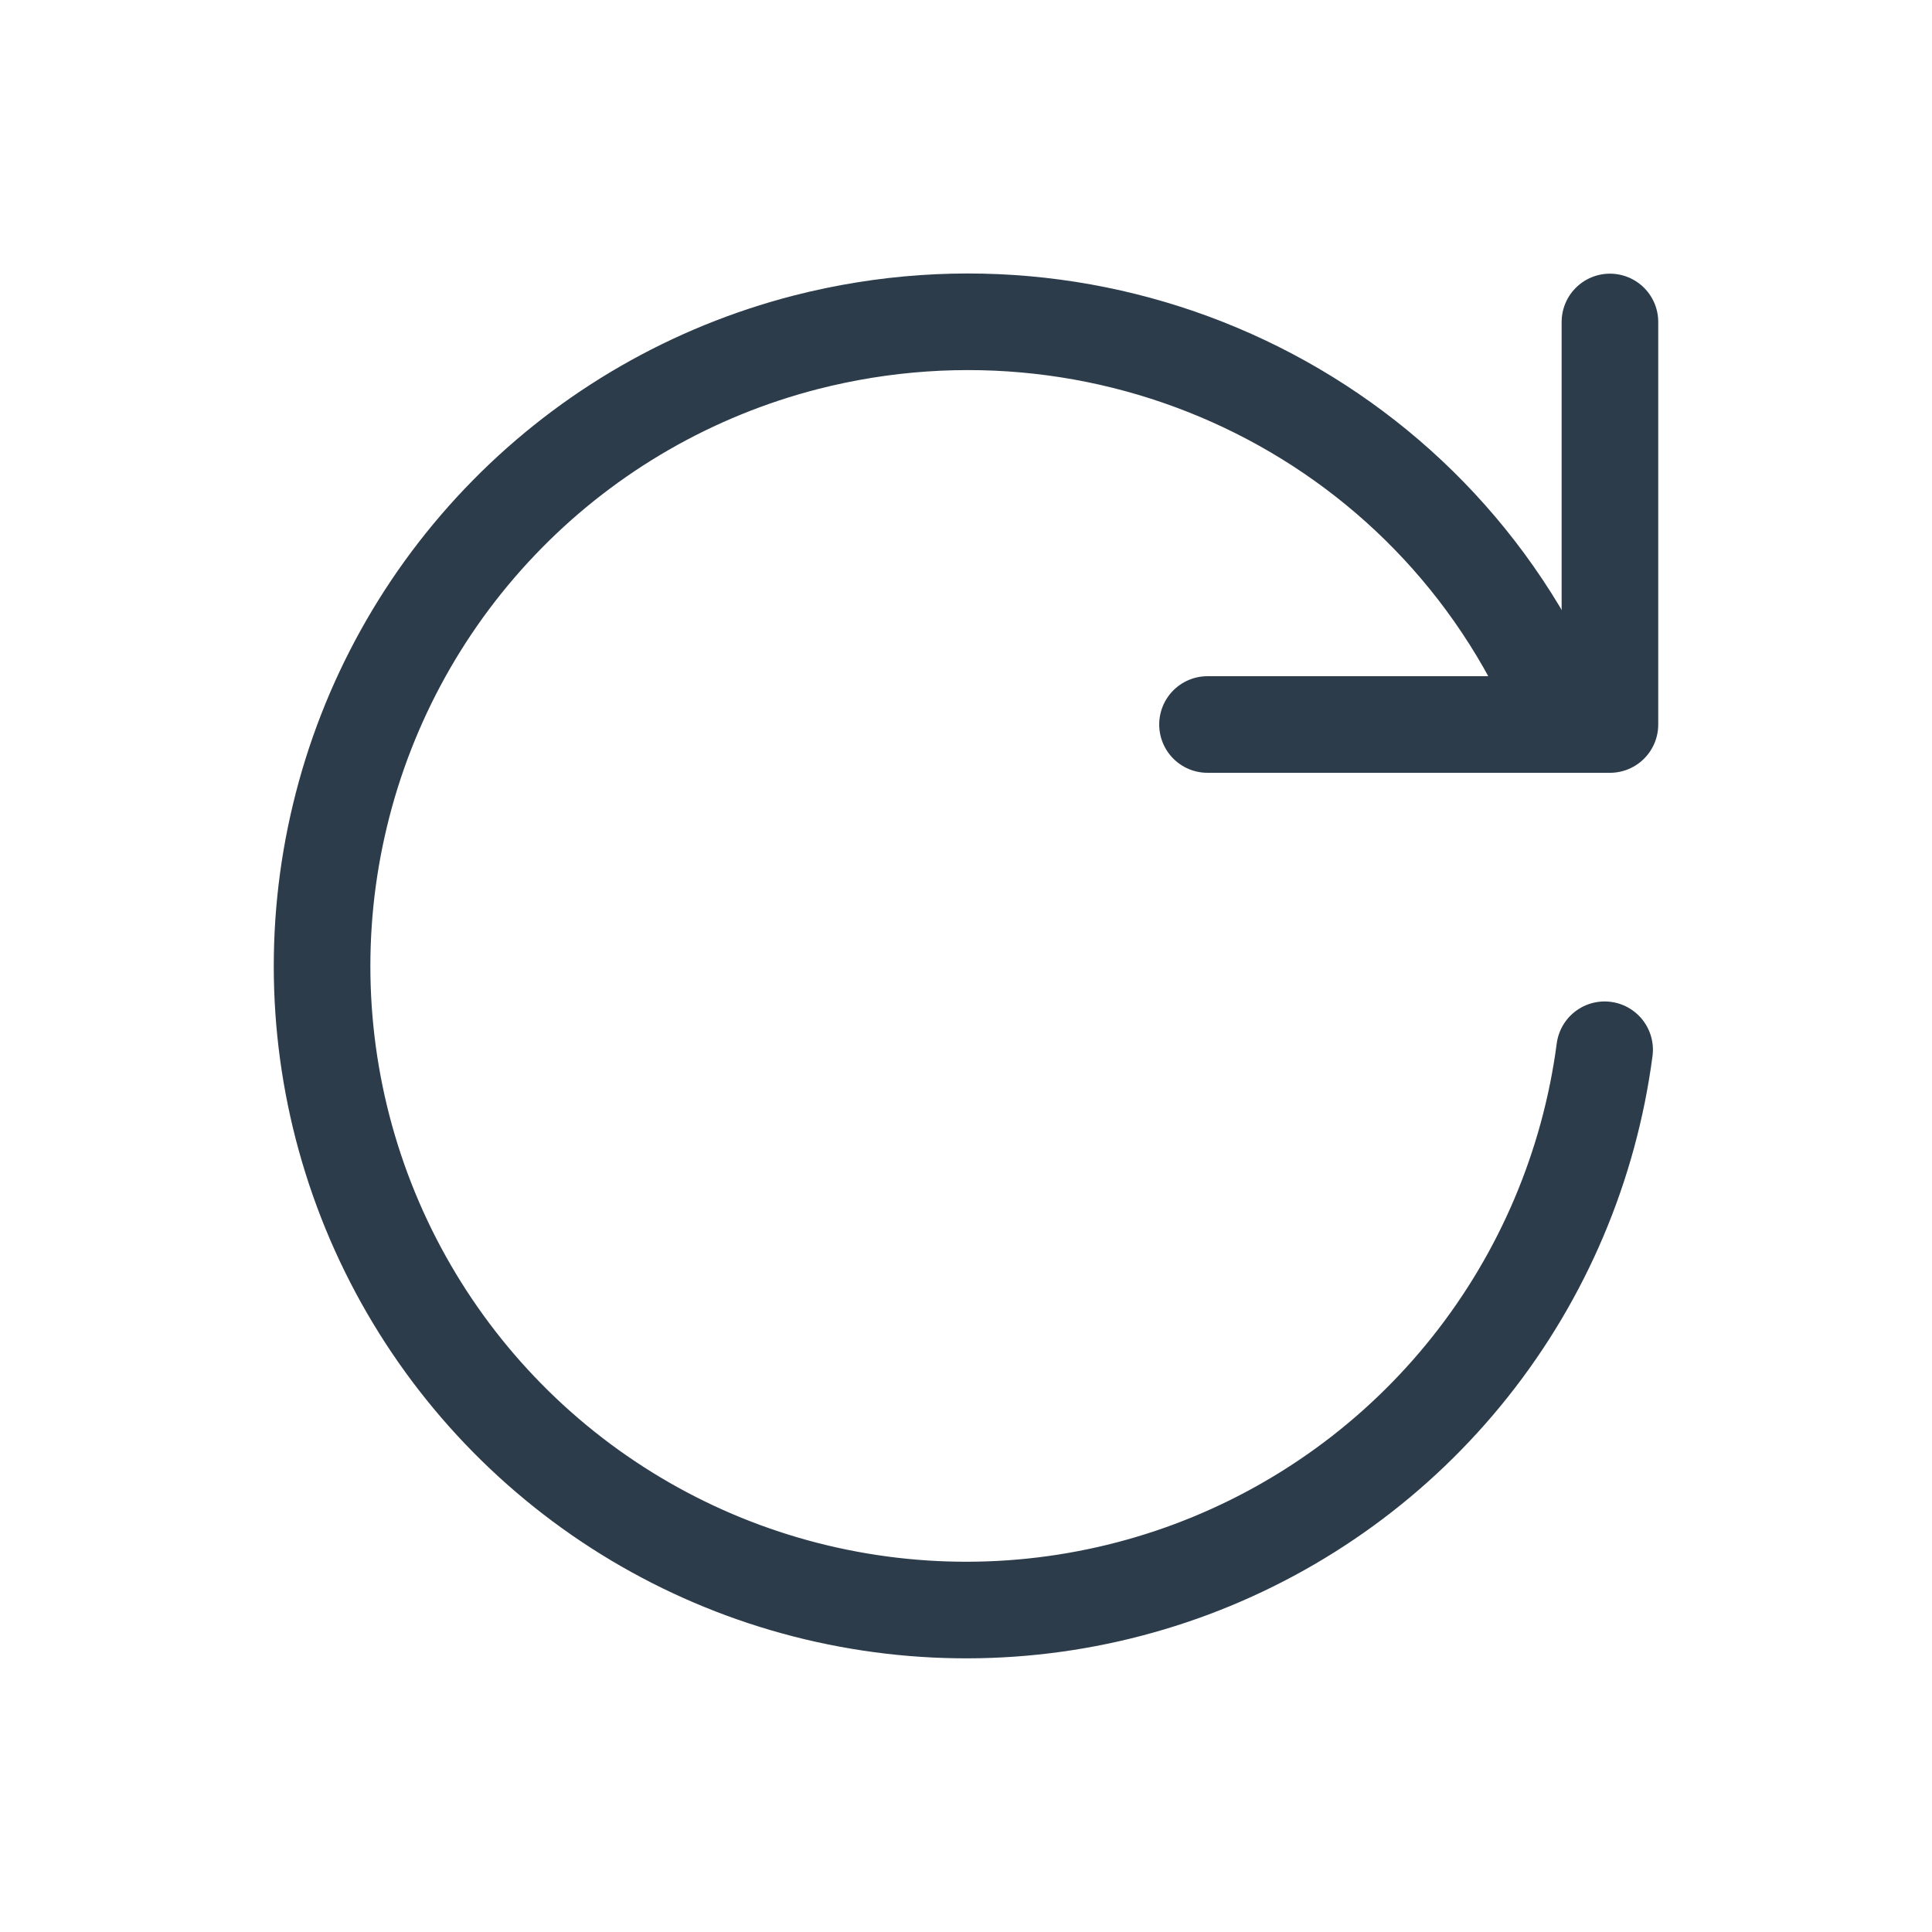 <svg width="20" height="20" viewBox="0 0 20 20" fill="none" xmlns="http://www.w3.org/2000/svg">
<g id="tabler:reload">
<g id="Group">
<path id="Vector" d="M16.611 10.867C16.453 12.067 15.972 13.202 15.219 14.149C14.466 15.097 13.469 15.821 12.336 16.245C11.202 16.669 9.975 16.776 8.785 16.555C7.595 16.335 6.487 15.794 5.581 14.992C4.675 14.19 4.004 13.156 3.641 12.001C3.278 10.847 3.236 9.615 3.52 8.439C3.803 7.262 4.402 6.185 5.251 5.323C6.1 4.46 7.168 3.846 8.34 3.544C11.589 2.711 14.952 4.383 16.194 7.5" stroke="#2C3C4B" stroke-linecap="round" stroke-linejoin="round"/>
<path id="Vector_2" d="M16.666 3.333V7.5H12.5" stroke="#2C3C4B" stroke-linecap="round" stroke-linejoin="round"/>
</g>
</g>
</svg>
